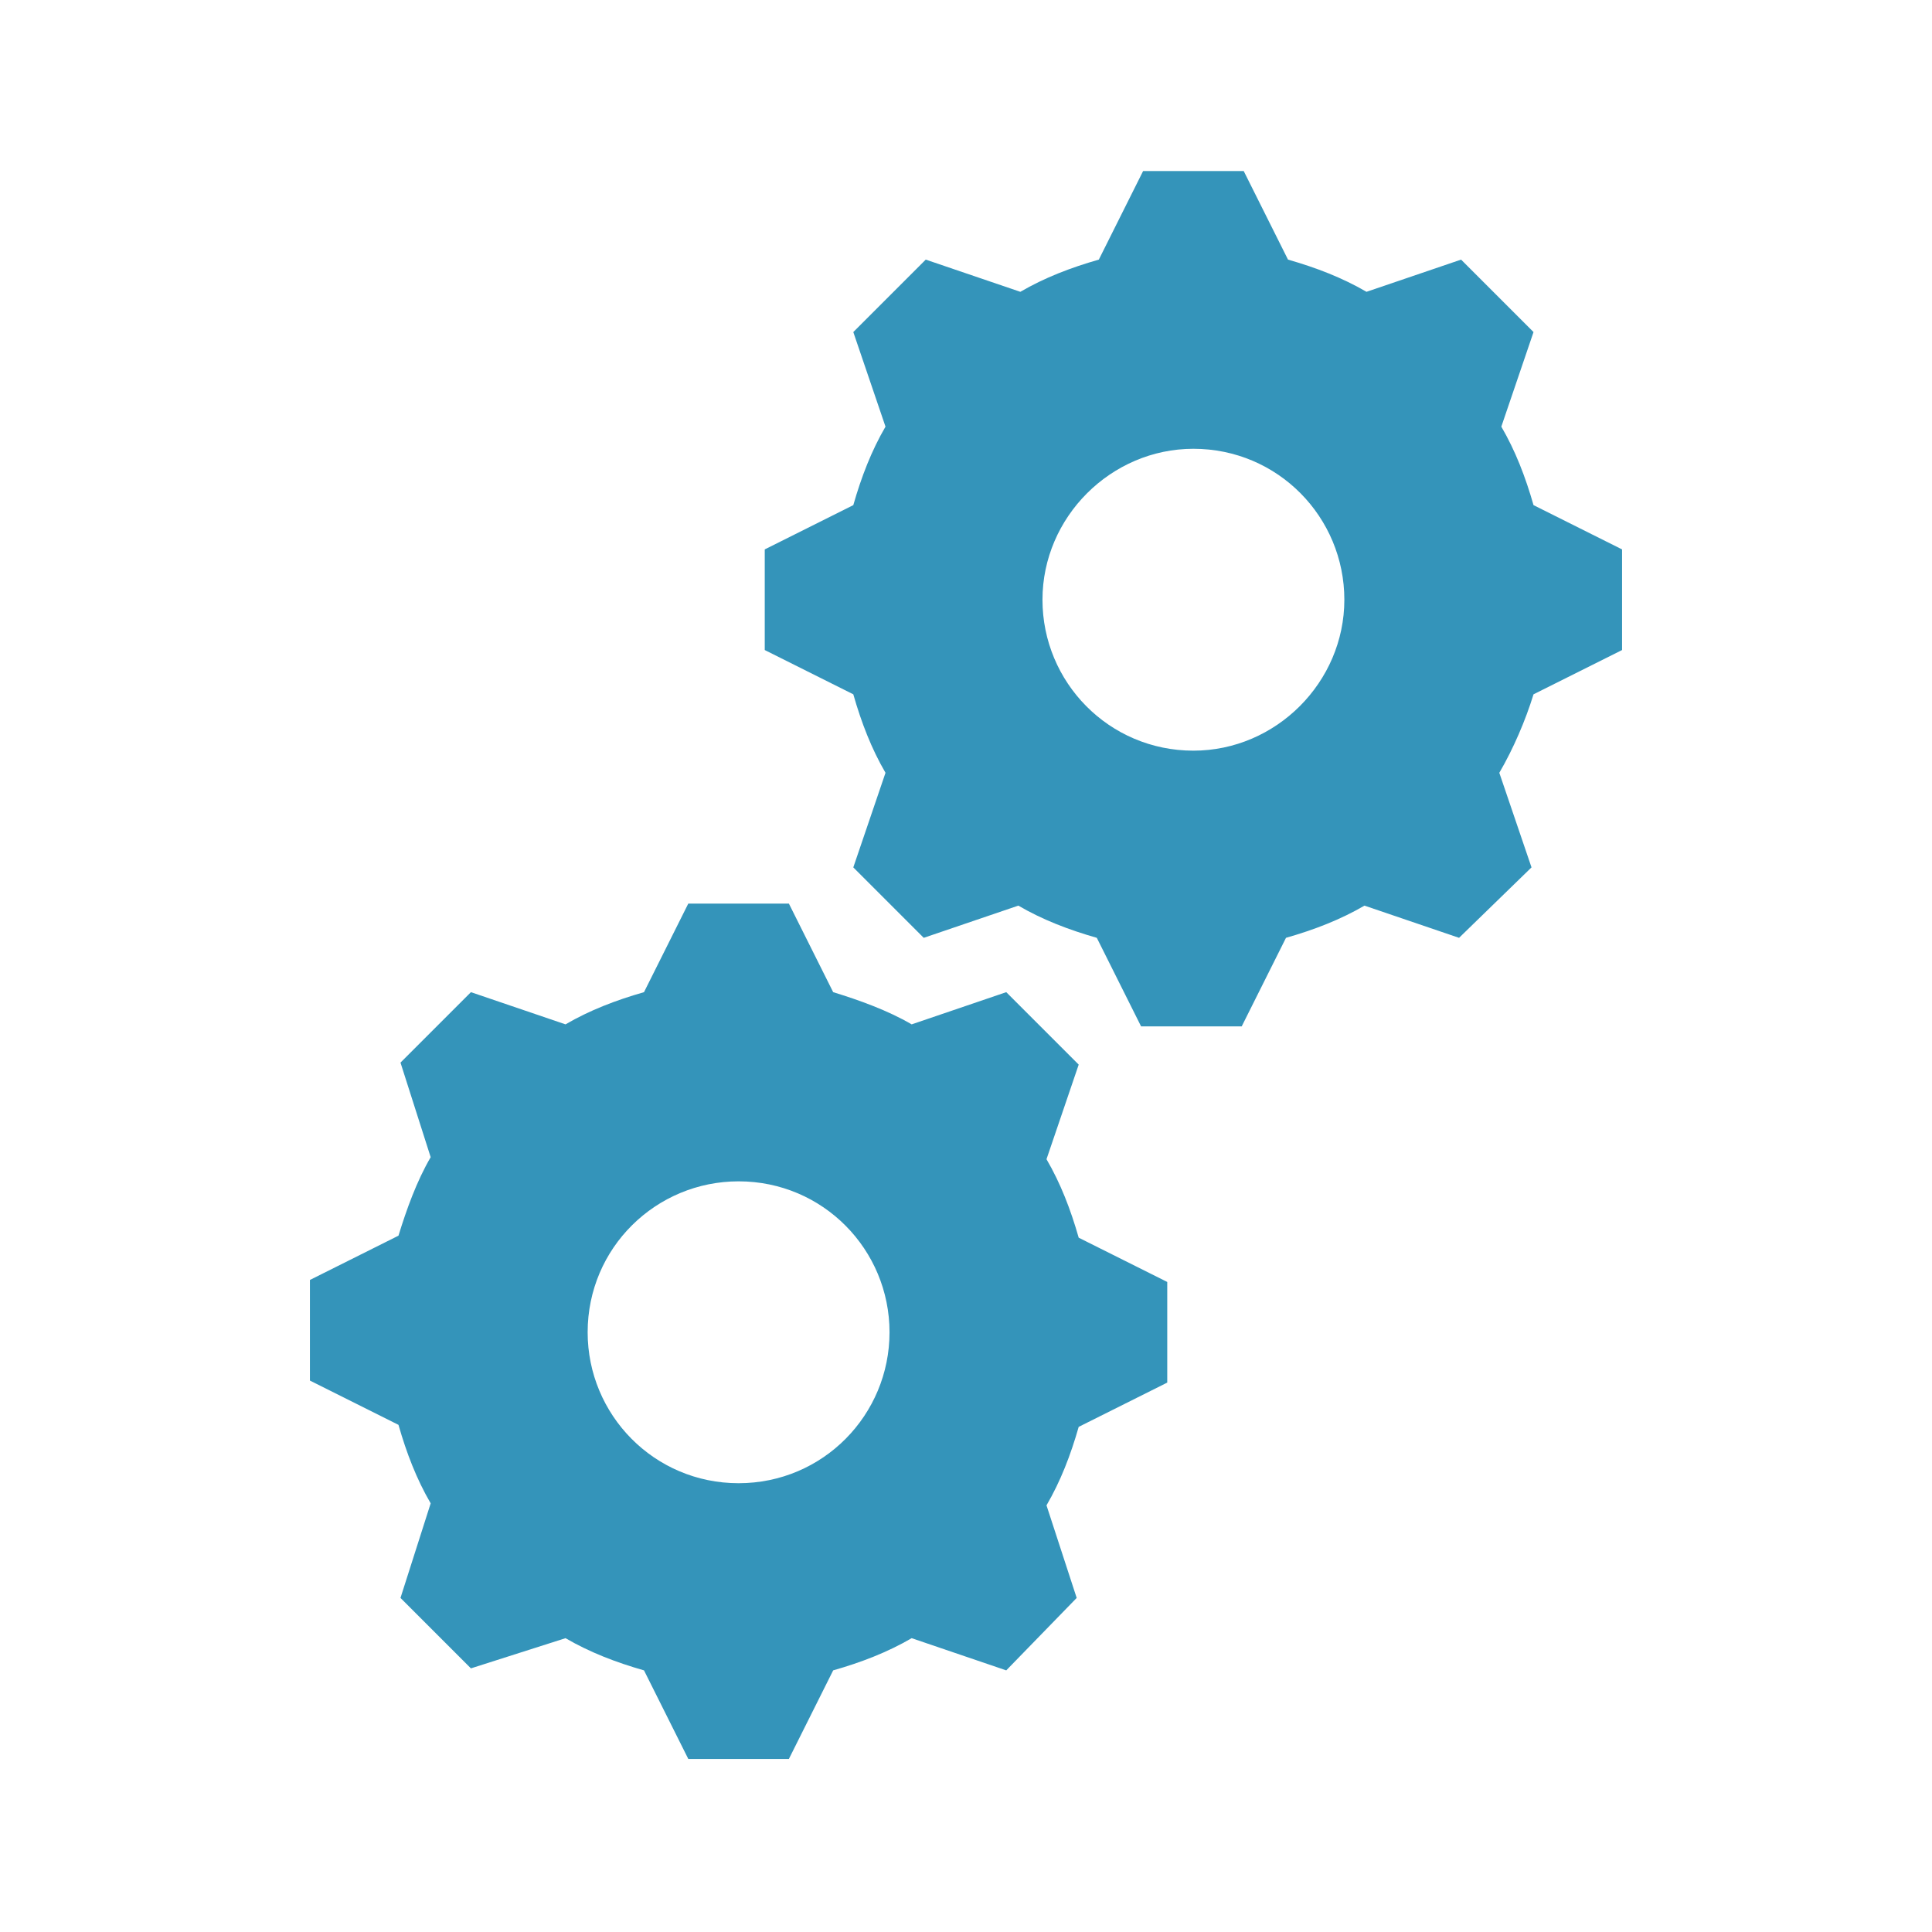 <?xml version="1.0" encoding="UTF-8"?> <svg xmlns="http://www.w3.org/2000/svg" xmlns:xlink="http://www.w3.org/1999/xlink" viewBox="0 0 96 96" id="Icons_Gears" overflow="hidden"> <style> .MsftOfcThm_Accent1_Fill { fill:#3494BA; } </style> <g> <path d=" M 59.3 37.3 C 55.1 37.3 51.8 33.9 51.8 29.8 C 51.8 25.7 55.2 22.3 59.3 22.3 C 63.5 22.3 66.8 25.7 66.8 29.8 C 66.8 33.9 63.4 37.3 59.3 37.3 Z M 76.2 25.1 C 75.8 23.7 75.3 22.4 74.6 21.2 L 76.2 16.5 L 72.6 12.9 L 67.9 14.5 C 66.7 13.8 65.4 13.3 64 12.9 L 61.8 8.5 L 56.8 8.5 L 54.6 12.9 C 53.2 13.3 51.9 13.8 50.7 14.5 L 46 12.9 L 42.4 16.5 L 44 21.2 C 43.3 22.4 42.8 23.7 42.4 25.1 L 38 27.3 L 38 32.3 L 42.4 34.5 C 42.8 35.9 43.3 37.2 44 38.4 L 42.4 43.1 L 45.9 46.6 L 50.6 45 C 51.8 45.7 53.1 46.2 54.5 46.6 L 56.7 51 L 61.7 51 L 63.9 46.6 C 65.3 46.2 66.6 45.7 67.8 45 L 72.5 46.6 L 76.1 43.1 L 74.5 38.4 C 75.2 37.2 75.8 35.8 76.2 34.5 L 80.6 32.3 L 80.6 27.3 L 76.2 25.1 Z" stroke="none" stroke-width="1.846" stroke-dasharray="" stroke-dashoffset="1" fill="#3494BA" fill-opacity="1"></path> <path d=" M 36.7 73.7 C 32.5 73.7 29.2 70.3 29.2 66.2 C 29.2 62 32.6 58.7 36.7 58.7 C 40.9 58.7 44.2 62.1 44.2 66.2 C 44.2 70.3 40.9 73.7 36.7 73.7 L 36.7 73.7 Z M 52 57.6 L 53.6 52.9 L 50 49.3 L 45.3 50.9 C 44.1 50.2 42.7 49.7 41.4 49.3 L 39.2 44.9 L 34.2 44.9 L 32 49.3 C 30.6 49.7 29.3 50.2 28.1 50.9 L 23.4 49.3 L 19.9 52.8 L 21.4 57.5 C 20.7 58.7 20.2 60.1 19.8 61.4 L 15.4 63.6 L 15.4 68.6 L 19.8 70.8 C 20.2 72.2 20.7 73.5 21.4 74.7 L 19.9 79.4 L 23.4 82.9 L 28.1 81.4 C 29.3 82.1 30.6 82.6 32 83 L 34.2 87.4 L 39.2 87.4 L 41.4 83 C 42.8 82.6 44.1 82.1 45.3 81.4 L 50 83 L 53.5 79.4 L 52 74.8 C 52.7 73.6 53.2 72.3 53.6 70.9 L 58 68.7 L 58 63.7 L 53.6 61.5 C 53.2 60.1 52.7 58.8 52 57.6 Z" stroke="none" stroke-width="1.846" stroke-dasharray="" stroke-dashoffset="1" fill="#3494BA" fill-opacity="1"></path> </g> </svg> 